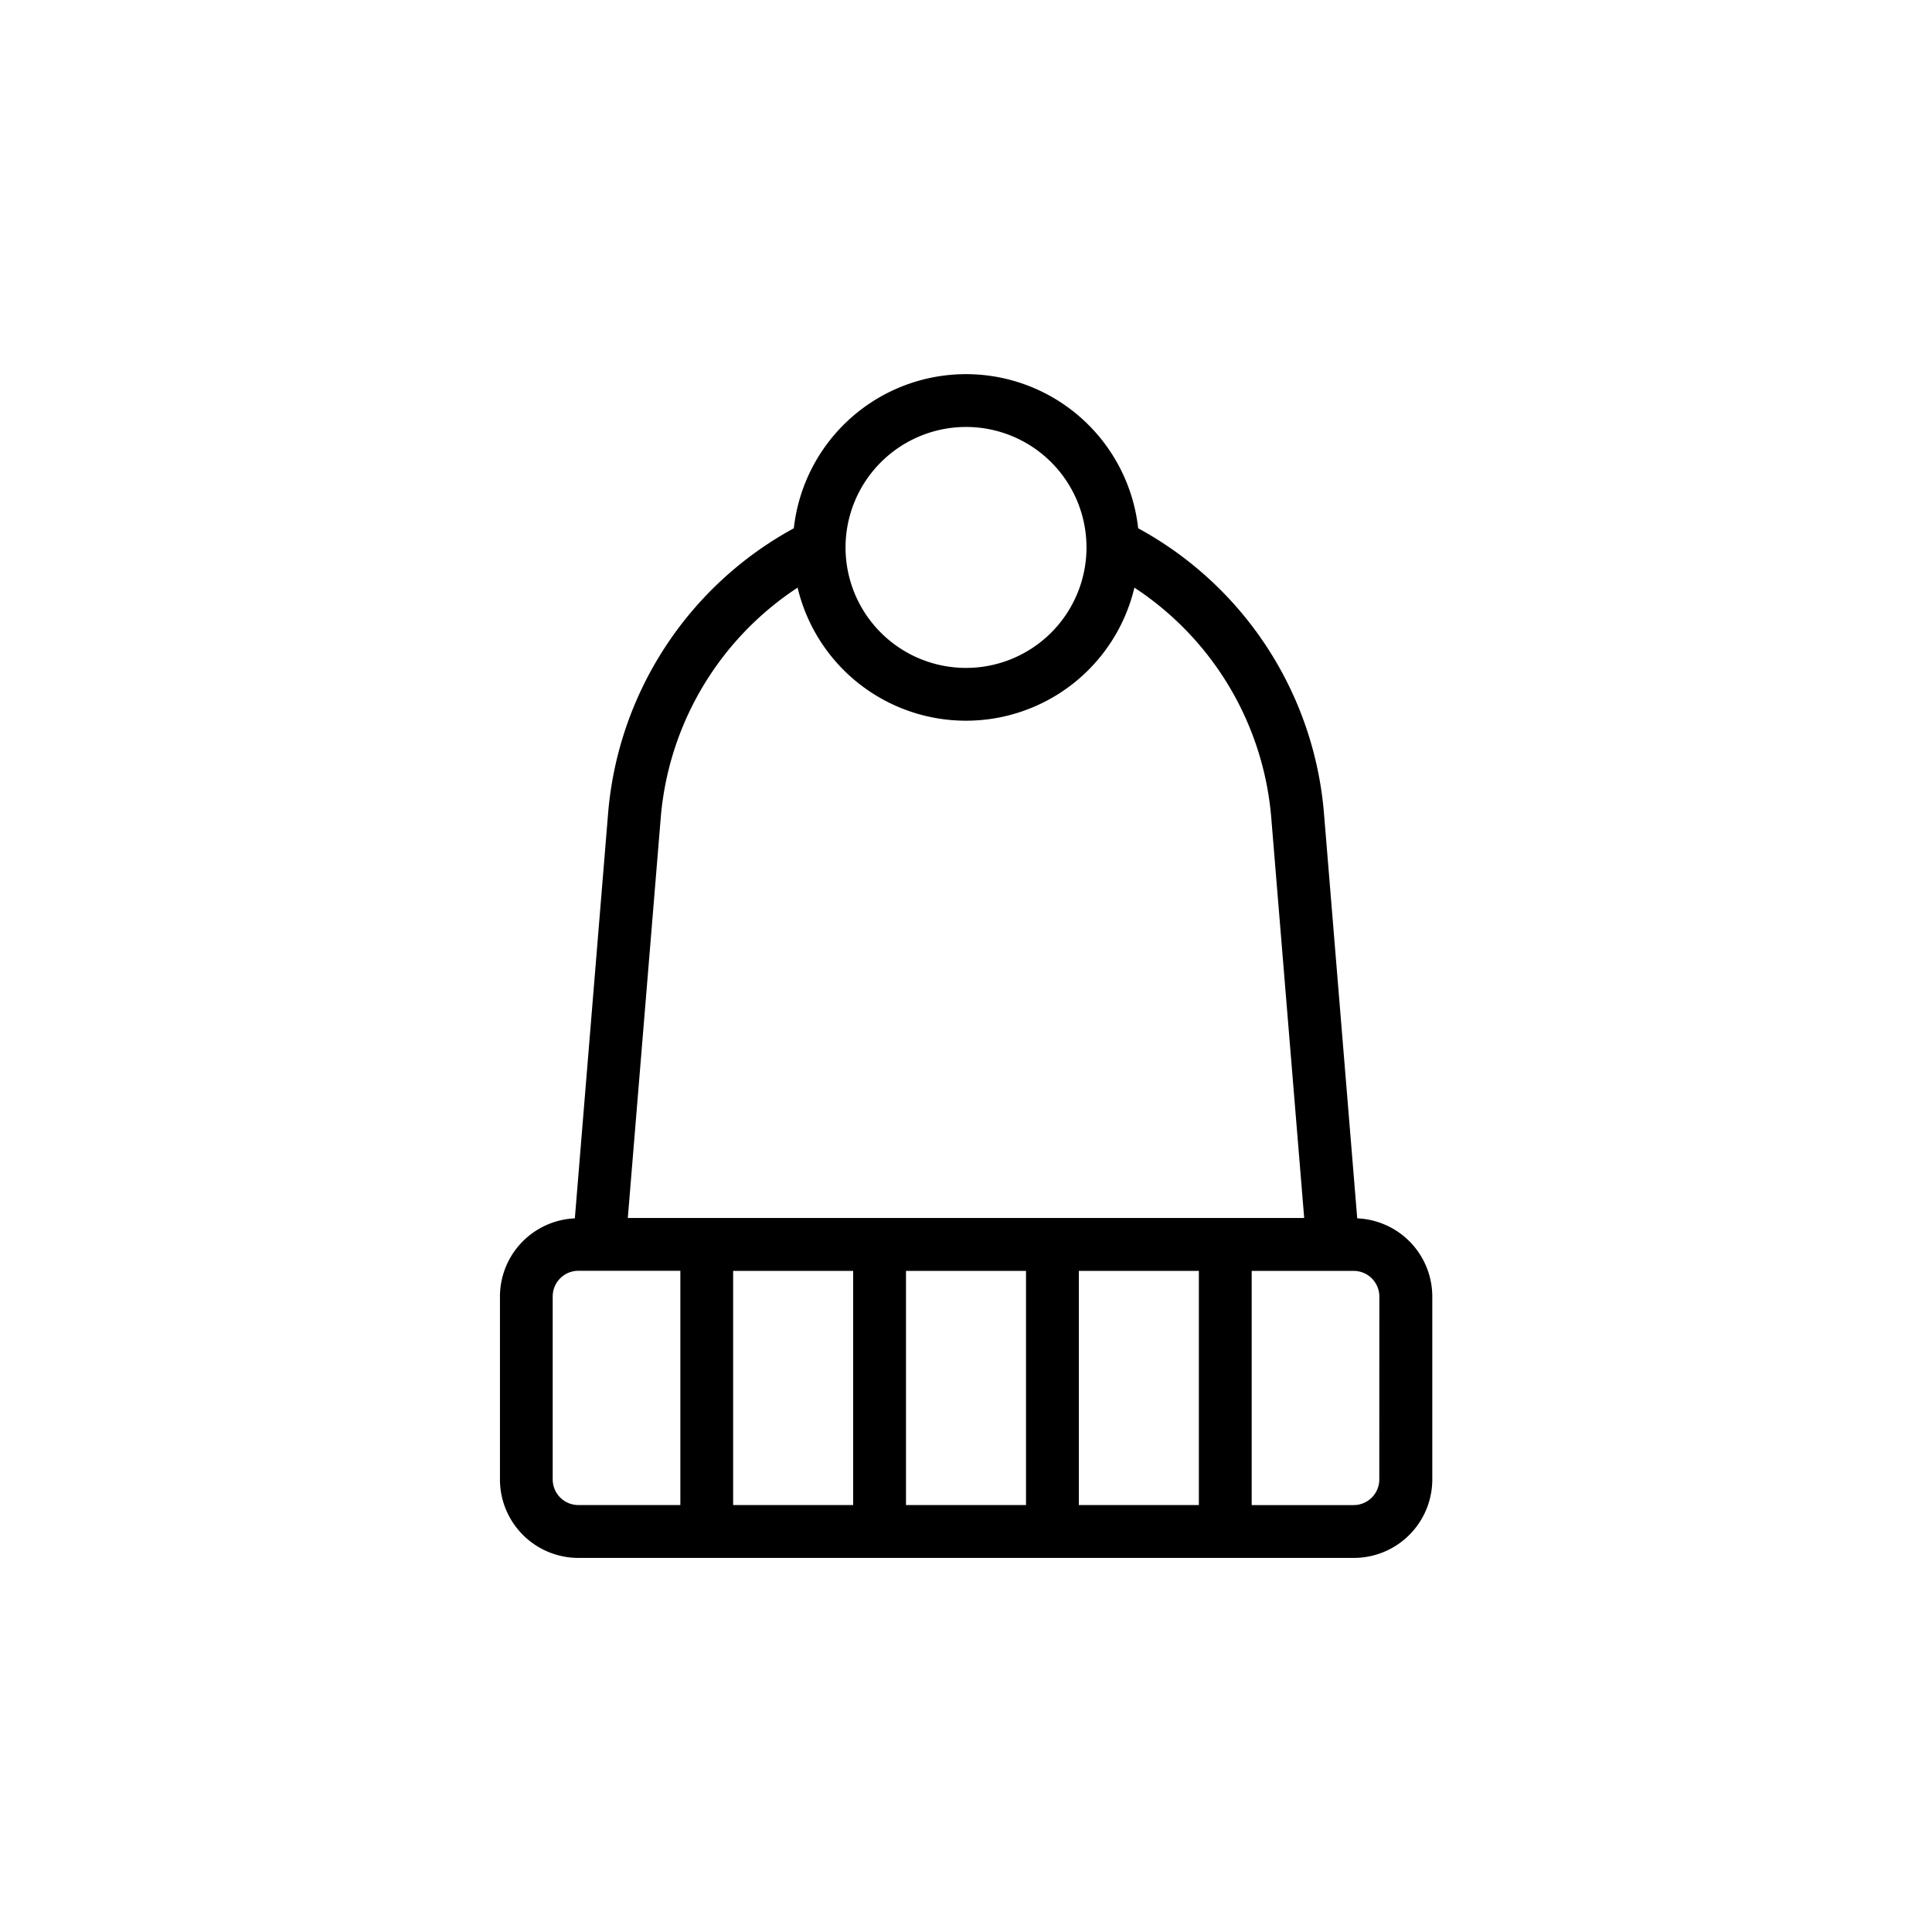 <svg height="512" viewBox="0 0 128 128" width="512" xmlns="http://www.w3.org/2000/svg"><path d="m89.92 80.719-2.2-26.792a23.723 23.723 0 0 0 -12.313-18.927 11.477 11.477 0 0 0 -22.814 0 23.735 23.735 0 0 0 -12.308 18.927l-2.2 26.792a5.191 5.191 0 0 0 -4.962 5.174v12.123a5.2 5.2 0 0 0 5.2 5.2h51.37a5.2 5.2 0 0 0 5.2-5.2v-12.123a5.191 5.191 0 0 0 -4.973-5.174zm-25.92-52.432a7.982 7.982 0 1 1 -7.981 7.982 7.99 7.99 0 0 1 7.981-7.982zm-20.227 25.927a20.233 20.233 0 0 1 9.07-15.281 11.468 11.468 0 0 0 22.314 0 20.221 20.221 0 0 1 9.07 15.281l2.179 26.481h-44.812zm12.751 29.986v15.513h-7.952v-15.513zm3.5 0h7.952v15.513h-7.952zm11.452 0h7.952v15.513h-7.952zm-34.858 13.816v-12.123a1.7 1.7 0 0 1 1.7-1.7h6.757v15.52h-6.76a1.7 1.7 0 0 1 -1.697-1.697zm54.764 0a1.7 1.7 0 0 1 -1.7 1.7h-6.754v-15.516h6.757a1.7 1.7 0 0 1 1.7 1.7z"/></svg>
